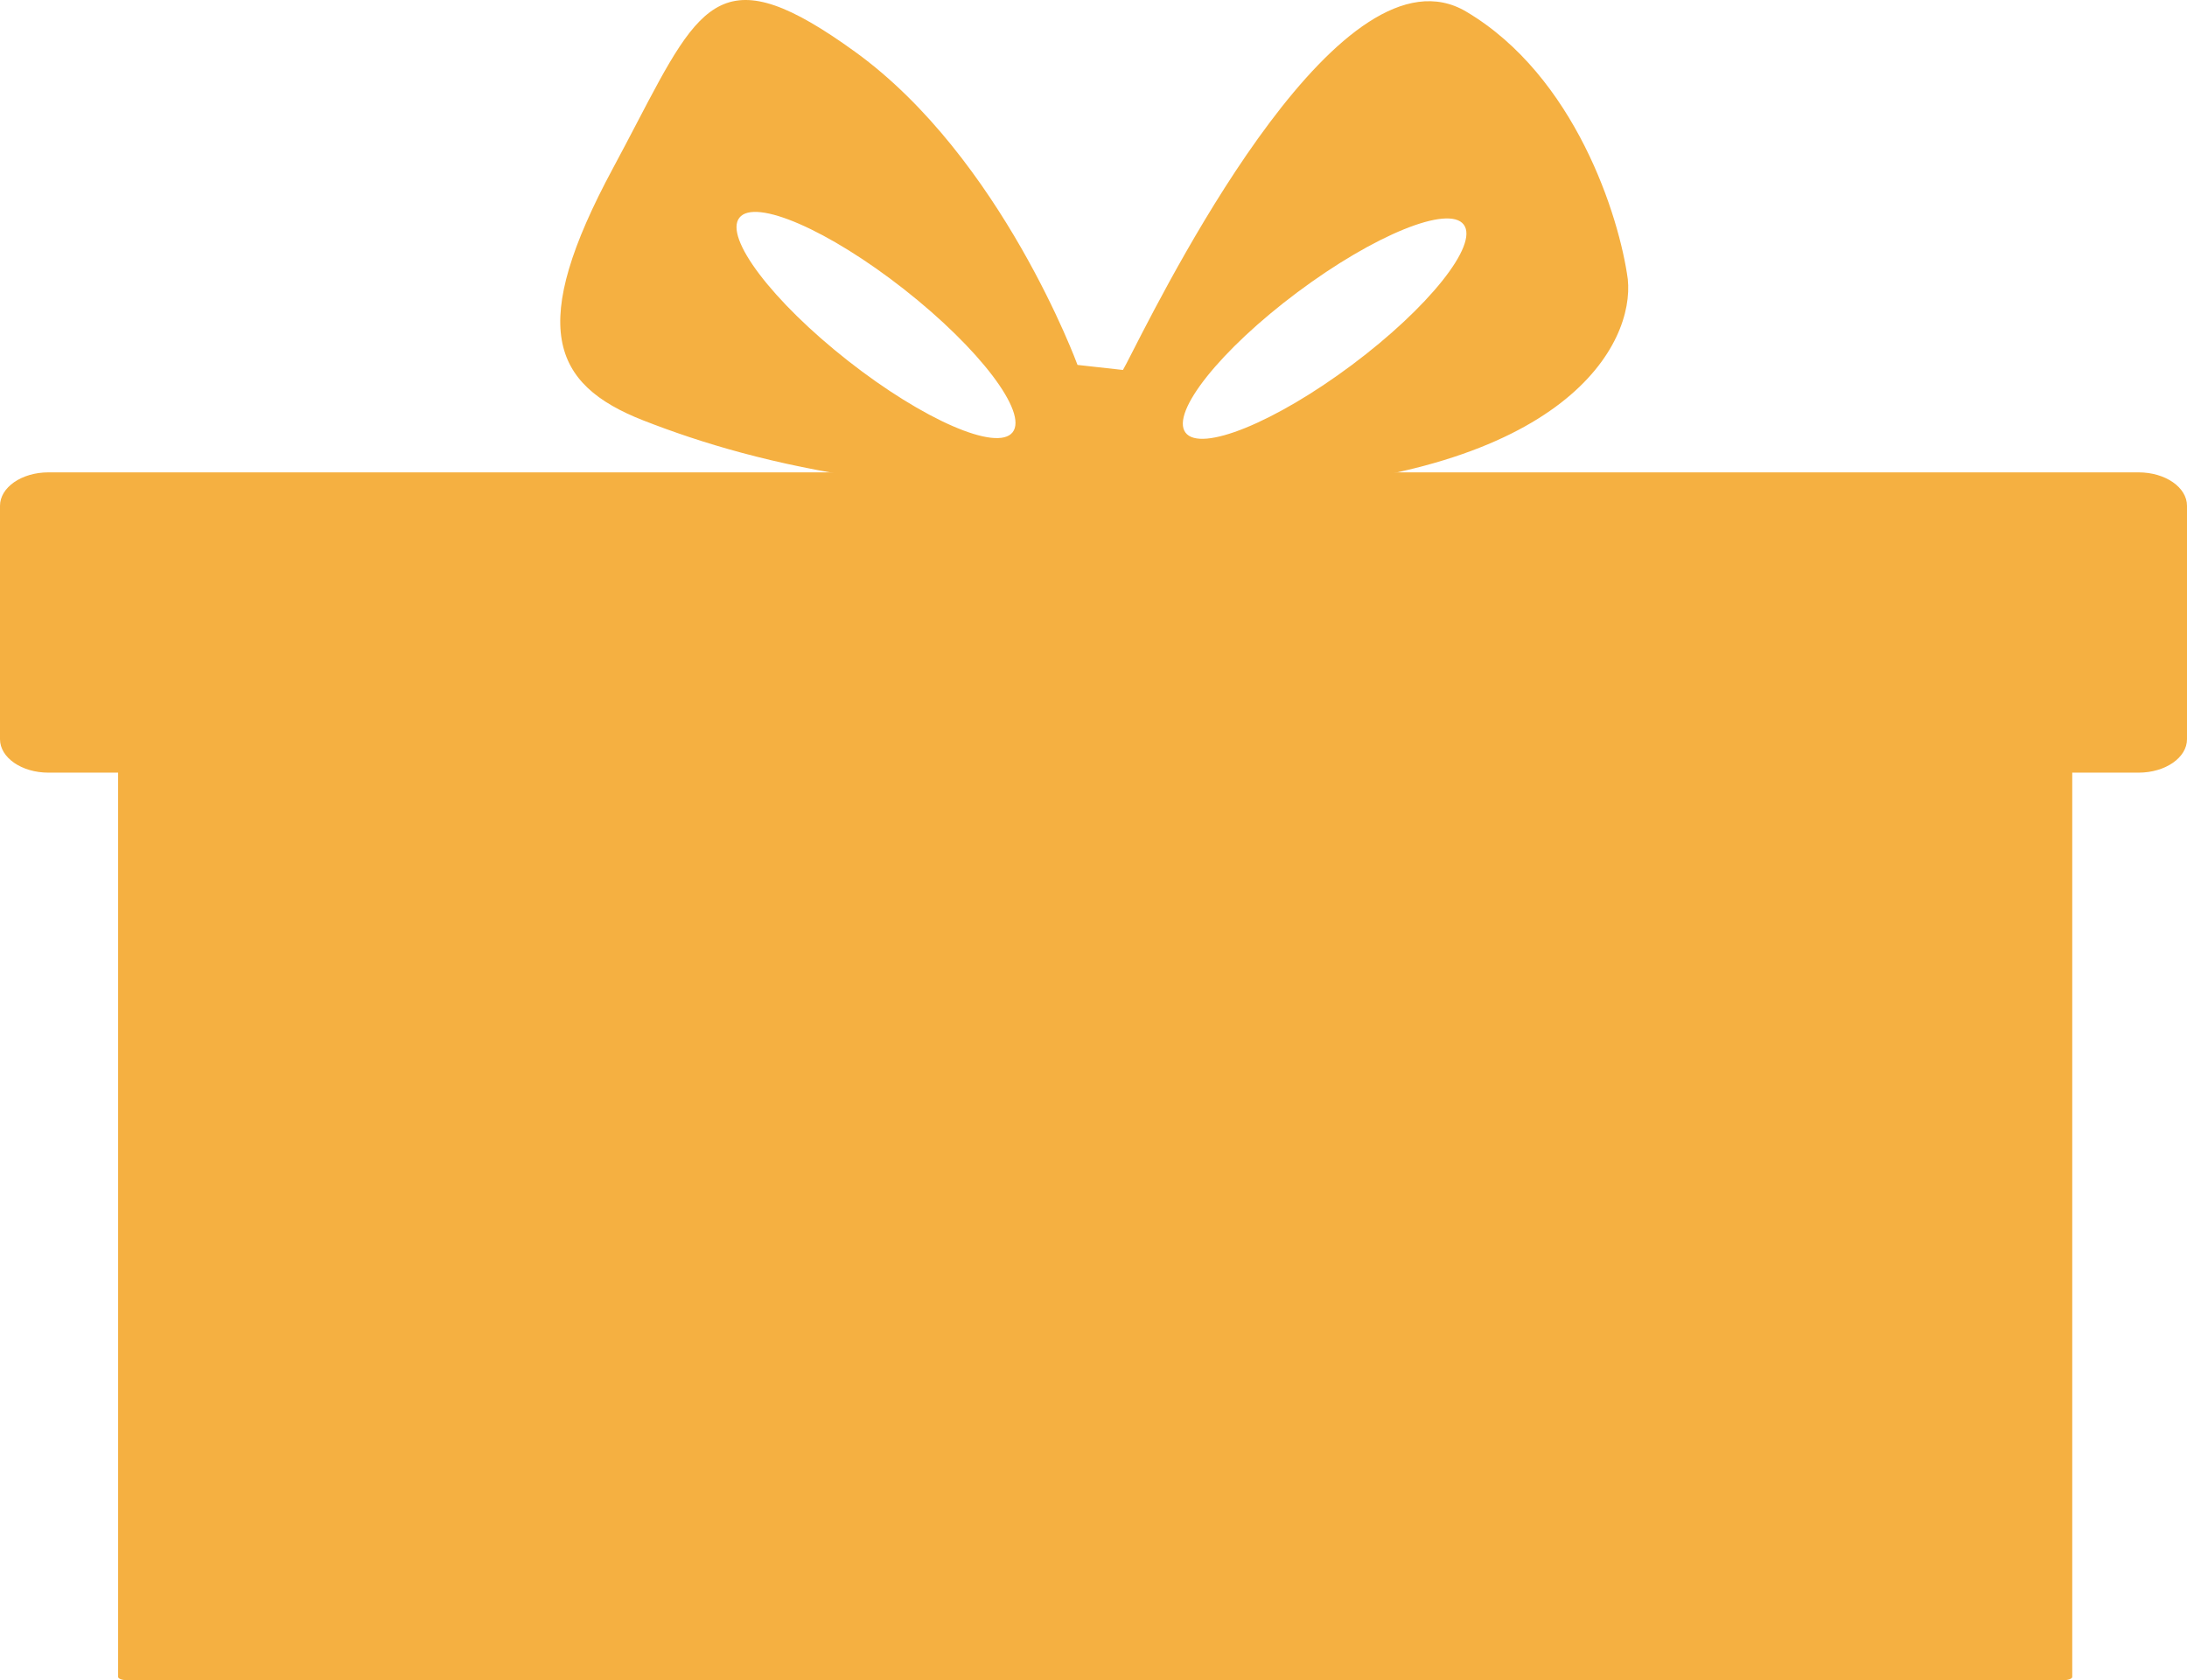 <?xml version="1.0" encoding="UTF-8"?> <svg xmlns="http://www.w3.org/2000/svg" width="648" height="498" viewBox="0 0 648 498" fill="none"><path d="M633.656 140H14.344C6.422 140 0 144.44 0 149.916V219.084C0 224.56 6.422 229 14.344 229H633.656C641.578 229 648 224.56 648 219.084V149.916C648 144.44 641.578 140 633.656 140Z" fill="#F5B041"></path><path d="M611.196 218H37.804C36.255 218 35 218.441 35 218.986V497.014C35 497.559 36.255 498 37.804 498H611.196C612.745 498 614 497.559 614 497.014V218.986C614 218.441 612.745 218 611.196 218Z" fill="#F5B041"></path><path fill-rule="evenodd" clip-rule="evenodd" d="M434.44 3.447C398.125 -18.073 348.506 78.929 335.607 104.145C334.161 106.973 333.176 108.898 332.724 109.652L319.261 108.156C319.261 108.156 296.823 46.827 253.444 15.414C214.442 -12.829 207.846 -0.201 188.648 36.554C186.493 40.68 184.18 45.109 181.644 49.818C156.514 96.488 163.224 113.89 190.619 124.61C225.024 138.072 275.583 150.338 370.119 145.552C464.656 140.765 484.302 101.674 482.307 82.727C479.814 64.278 466.75 22.594 434.44 3.447ZM433.709 66.584C438.161 72.54 423.312 91.165 400.543 108.184C377.774 125.204 355.707 134.174 351.256 128.219C346.804 122.263 361.653 103.638 384.422 86.618C407.191 69.599 429.258 60.629 433.709 66.584ZM251.241 106.912C273.596 124.472 295.441 133.968 300.034 128.121C304.627 122.274 290.228 103.299 267.873 85.738C245.519 68.178 223.673 58.682 219.08 64.529C214.487 70.376 228.886 89.352 251.241 106.912Z" fill="#F5B041"></path></svg> 